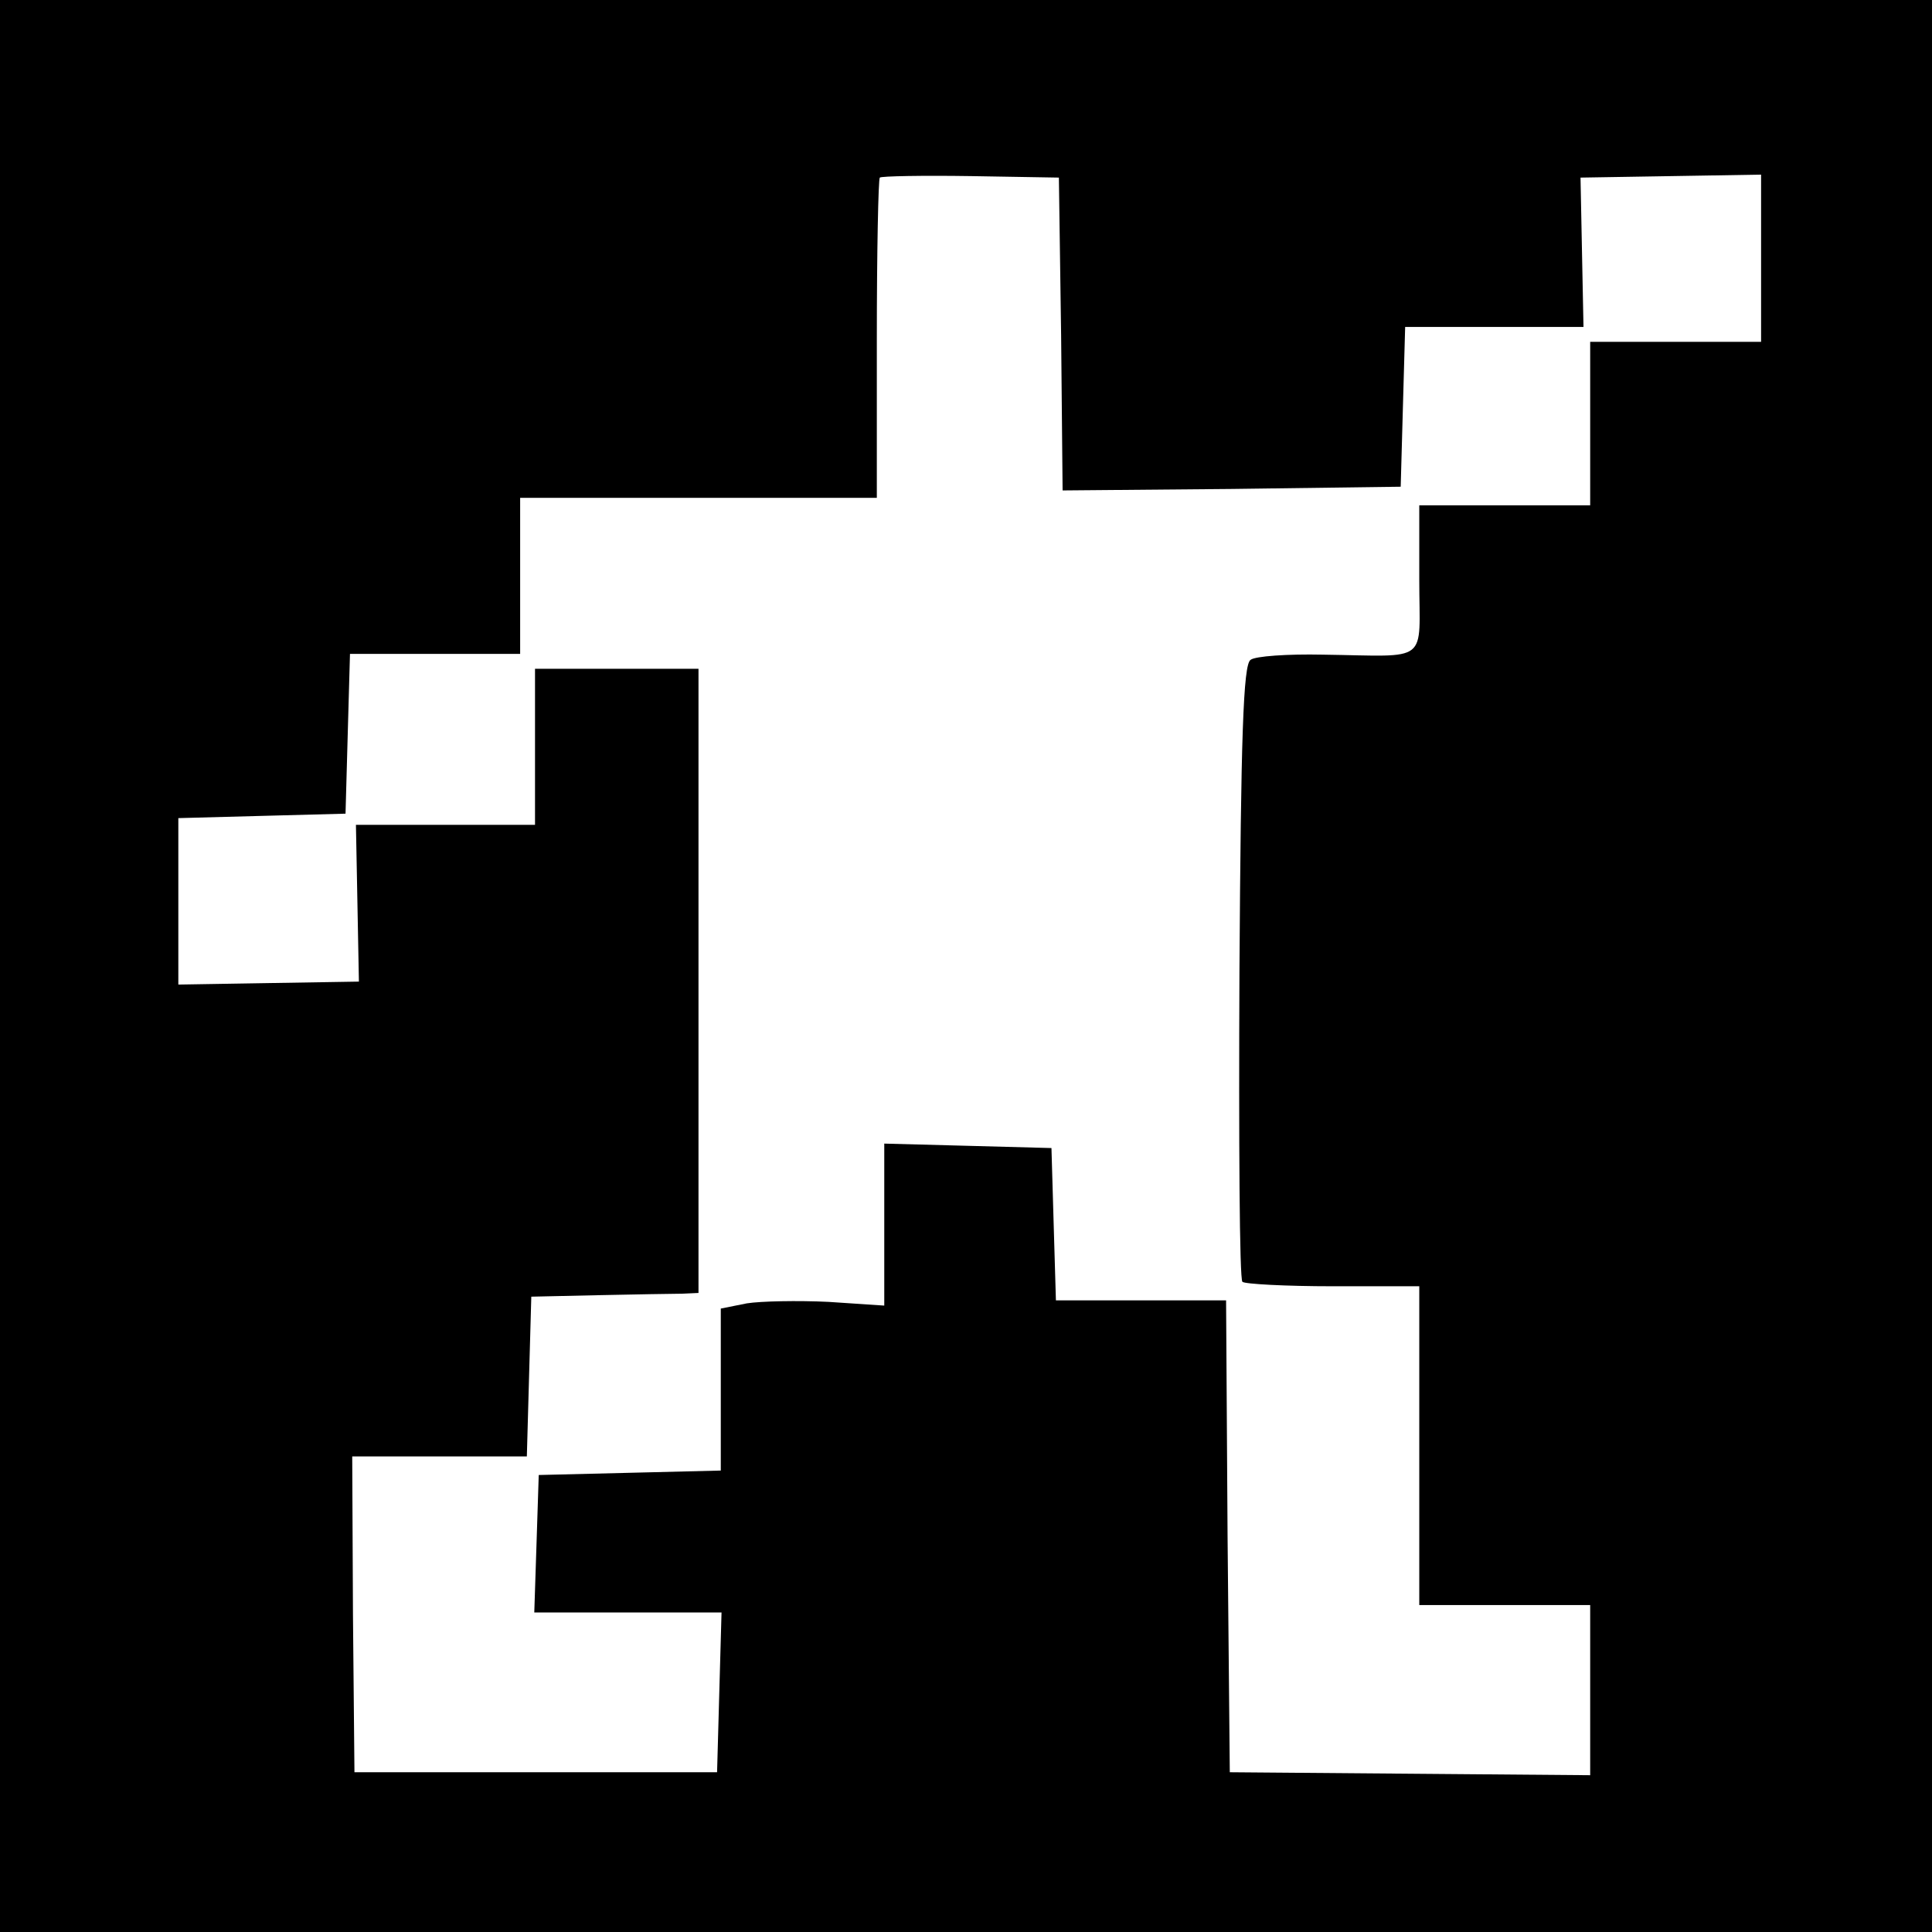 <?xml version="1.0" standalone="no"?>
<!DOCTYPE svg PUBLIC "-//W3C//DTD SVG 20010904//EN"
 "http://www.w3.org/TR/2001/REC-SVG-20010904/DTD/svg10.dtd">
<svg version="1.0" xmlns="http://www.w3.org/2000/svg"
 width="260pt" height="260pt" viewBox="0 0 260 260"
 preserveAspectRatio="xMidYMid meet">
<g transform="translate(0,260) scale(0.1,-0.1)"
fill="#000000" stroke="none">
<path d="M0 1300 l0 -1300 1300 0 1300 0 0 1300 0 1300 -1300 0 -1300 0 0
-1300z m1428 850 l2 -210 228 2 227 3 3 108 3 107 120 0 120 0 -2 100 -2 101
122 2 121 2 0 -112 0 -113 -115 0 -115 0 0 -110 0 -110 -115 0 -115 0 0 -100
c0 -115 16 -103 -130 -101 -47 1 -91 -2 -97 -7 -10 -6 -13 -105 -15 -419 -1
-227 0 -415 4 -418 3 -3 58 -6 122 -6 l116 0 0 -214 0 -215 115 0 115 0 0
-114 0 -115 -242 2 -243 2 -3 318 -2 317 -115 0 -114 0 -3 102 -3 103 -112 3
-113 3 0 -109 0 -109 -75 5 c-41 2 -91 1 -110 -2 l-35 -7 0 -109 0 -109 -122
-3 -123 -3 -3 -93 -3 -92 126 0 126 0 -3 -107 -3 -108 -244 0 -244 0 -2 212
-1 213 117 0 118 0 3 108 3 107 90 2 c50 1 100 2 113 2 l22 1 0 420 0 420
-110 0 -110 0 0 -105 0 -105 -121 0 -120 0 2 -105 2 -106 -122 -2 -121 -2 0
112 0 112 112 3 113 3 3 108 3 107 114 0 115 0 0 105 0 105 240 0 240 0 0 213
c0 118 2 216 4 218 2 2 58 3 123 2 l118 -2 3 -211z"/>
</g>
</svg>
